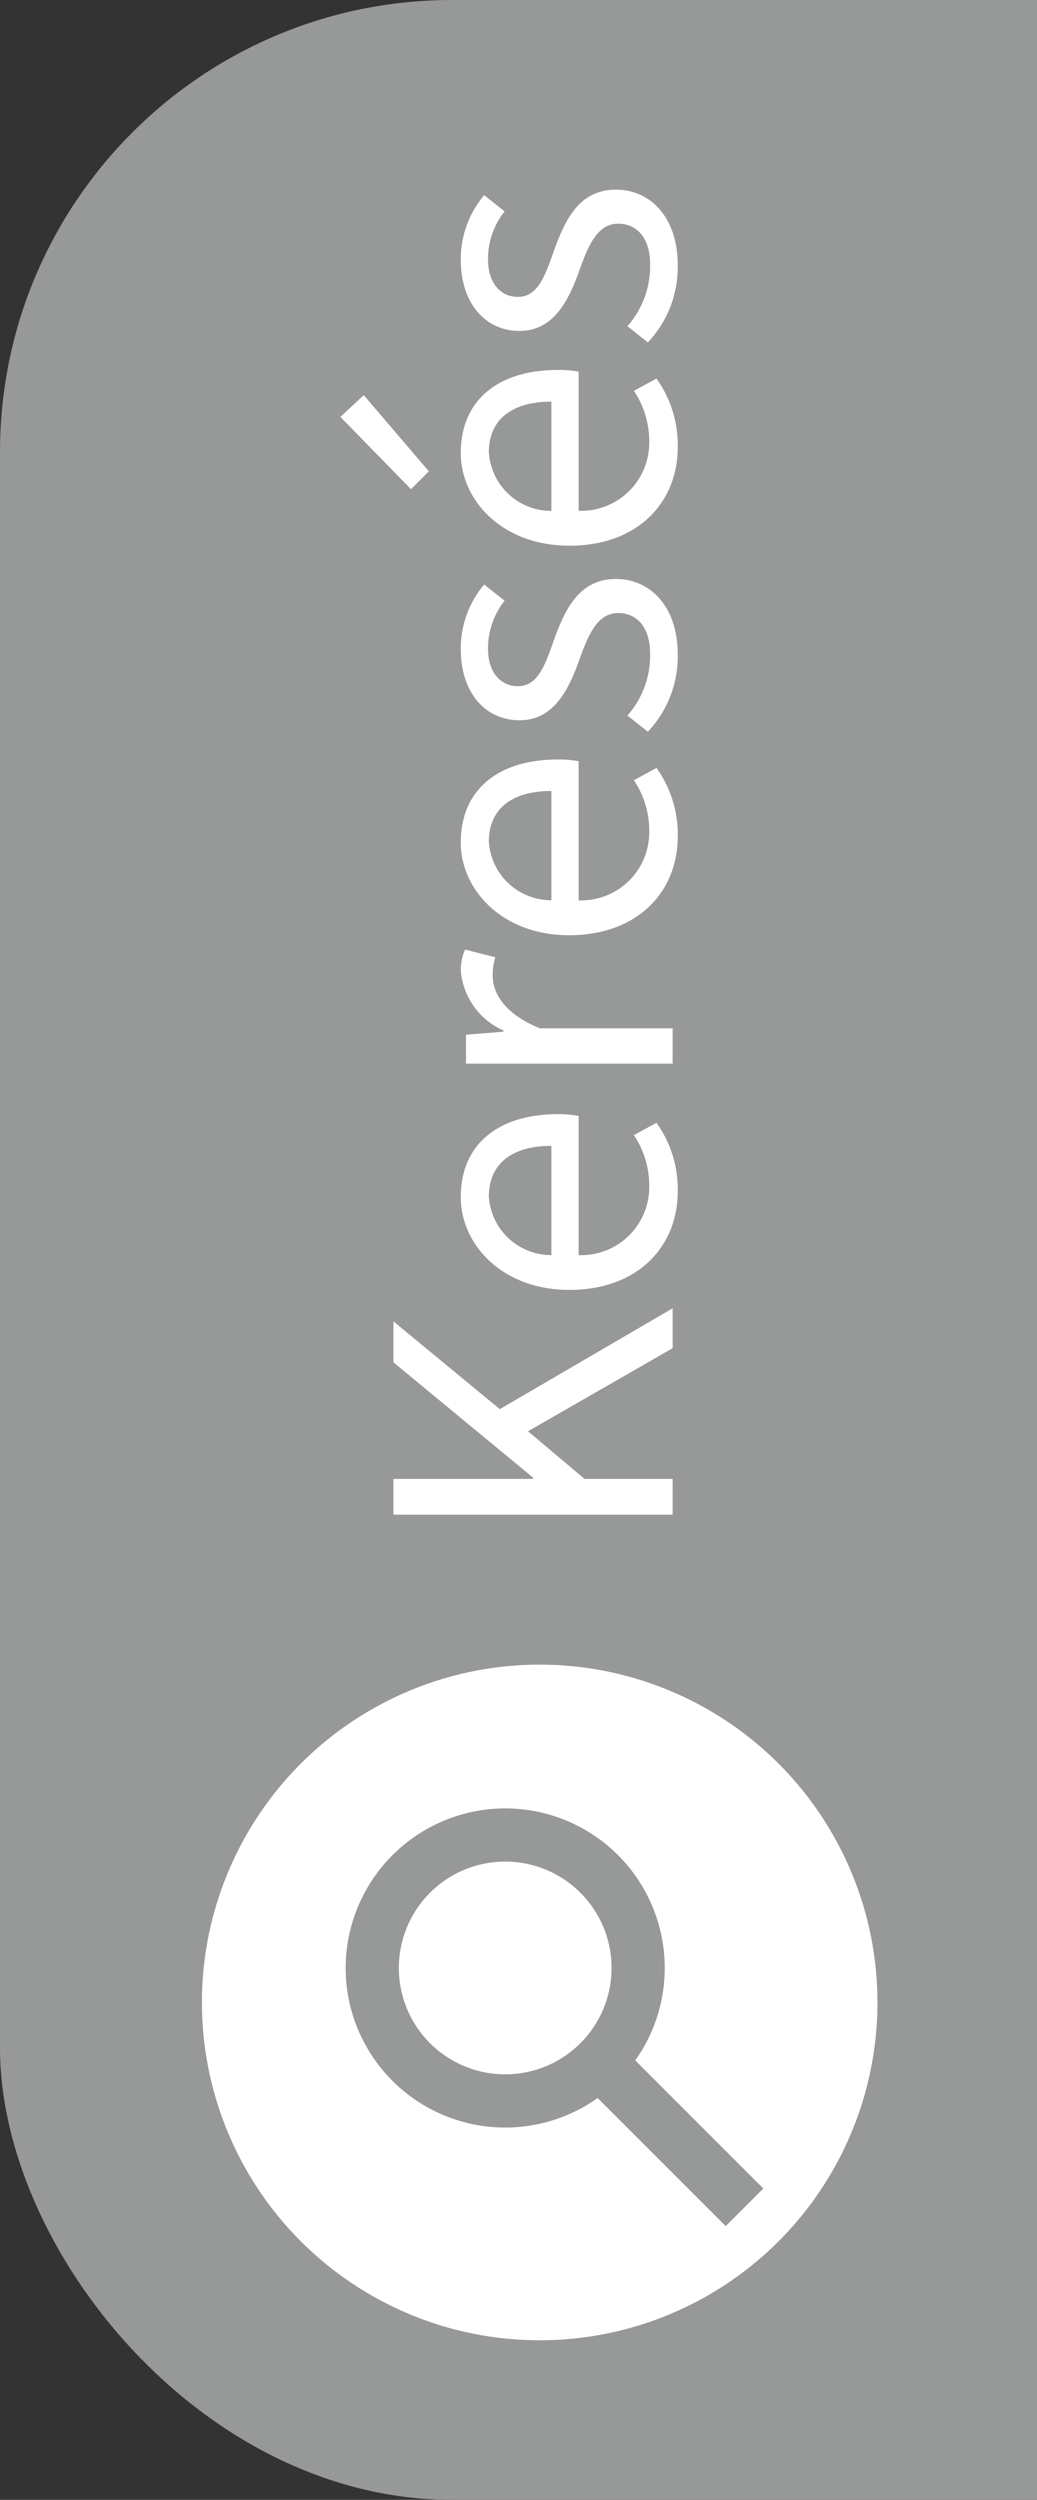 <?xml version="1.0" encoding="UTF-8"?> <svg xmlns="http://www.w3.org/2000/svg" xmlns:xlink="http://www.w3.org/1999/xlink" height="94" viewBox="0 0 39 94" width="39"><rect x="0" y="0" width="39" height="94" fill="#333333" stroke="none"/><clipPath id="a"><path d="m925 493h39v94h-39z"></path></clipPath><g clip-path="url(#a)" transform="translate(-925 -493)"><g transform="translate(925 493)"><rect fill="#979898" height="94" rx="17" width="70"></rect><circle cx="12.703" cy="12.703" fill="#fff" r="12.703" transform="translate(7.594 62.594)"></circle><path d="m1.44 0h1.344v-3.312l1.792-2.128 3.124 5.44h1.5l-3.792-6.5 3.3-4h-1.54l-4.336 5.252h-.048v-5.252h-1.344zm12.16.192a4.293 4.293 0 0 0 2.576-.8l-.464-.848a3.426 3.426 0 0 1 -1.952.576 2.56 2.56 0 0 1 -2.56-2.656h5.232a4.1 4.1 0 0 0 .068-.784c0-2.24-1.136-3.648-3.12-3.648-1.776 0-3.488 1.552-3.488 4.08-.004 2.576 1.628 4.08 3.708 4.08zm-2.4-4.752a2.348 2.348 0 0 1 2.208-2.352c1.184 0 1.9.816 1.9 2.352zm7.2 4.56h1.328v-4.992c.528-1.308 1.312-1.776 1.972-1.776a2.269 2.269 0 0 1 .7.1l.288-1.136a1.838 1.838 0 0 0 -.832-.16 2.7 2.7 0 0 0 -2.208 1.6h-.048l-.112-1.408h-1.088zm8.544.192a4.293 4.293 0 0 0 2.576-.8l-.464-.848a3.426 3.426 0 0 1 -1.956.576 2.56 2.56 0 0 1 -2.56-2.656h5.232a4.1 4.1 0 0 0 .064-.784c0-2.24-1.136-3.648-3.12-3.648-1.776 0-3.488 1.552-3.488 4.08.004 2.576 1.636 4.08 3.716 4.08zm-2.4-4.752a2.348 2.348 0 0 1 2.208-2.352c1.184 0 1.9.816 1.9 2.352zm9.232 4.752c1.84 0 2.848-1.056 2.848-2.32 0-1.408-1.168-1.936-2.384-2.368-.976-.336-1.648-.624-1.648-1.328 0-.576.432-1.12 1.424-1.12a2.9 2.9 0 0 1 1.792.624l.608-.768a3.736 3.736 0 0 0 -2.416-.88c-1.7 0-2.688.96-2.688 2.208 0 1.28 1.12 1.84 2.288 2.256.88.32 1.744.656 1.744 1.456 0 .672-.5 1.2-1.52 1.2a3.411 3.411 0 0 1 -2.336-.852l-.608.768a4.131 4.131 0 0 0 2.896 1.124zm7.808 0a4.293 4.293 0 0 0 2.576-.8l-.46-.848a3.426 3.426 0 0 1 -1.952.576 2.56 2.56 0 0 1 -2.56-2.656h5.232a4.1 4.1 0 0 0 .064-.784c0-2.24-1.136-3.648-3.12-3.648-1.776 0-3.488 1.552-3.488 4.08-.004 2.576 1.624 4.08 3.708 4.08zm-2.4-4.752a2.348 2.348 0 0 1 2.208-2.352c1.184 0 1.9.816 1.9 2.352zm1.488-4.608 2.864-2.448-.816-.88-2.72 2.656zm7.744 9.36c1.84 0 2.848-1.056 2.848-2.32 0-1.408-1.168-1.936-2.384-2.368-.976-.336-1.648-.624-1.648-1.328 0-.576.432-1.12 1.424-1.12a2.9 2.9 0 0 1 1.792.624l.608-.768a3.736 3.736 0 0 0 -2.416-.88c-1.7 0-2.688.96-2.688 2.208 0 1.28 1.12 1.84 2.288 2.256.88.32 1.744.656 1.744 1.456 0 .672-.5 1.2-1.52 1.2a3.411 3.411 0 0 1 -2.336-.852l-.608.768a4.131 4.131 0 0 0 2.896 1.124z" fill="#fff" transform="matrix(0 -1 1 0 25.297 58.395)"></path><g fill="#979898"><path d="m23.707 77.293 5 5-1.414 1.414-5-5z"></path><path d="m5-1a6 6 0 1 1 -6 6 6.007 6.007 0 0 1 6-6zm0 10a4 4 0 1 0 -4-4 4 4 0 0 0 4 4z" transform="translate(14 69)"></path></g></g></g></svg> 